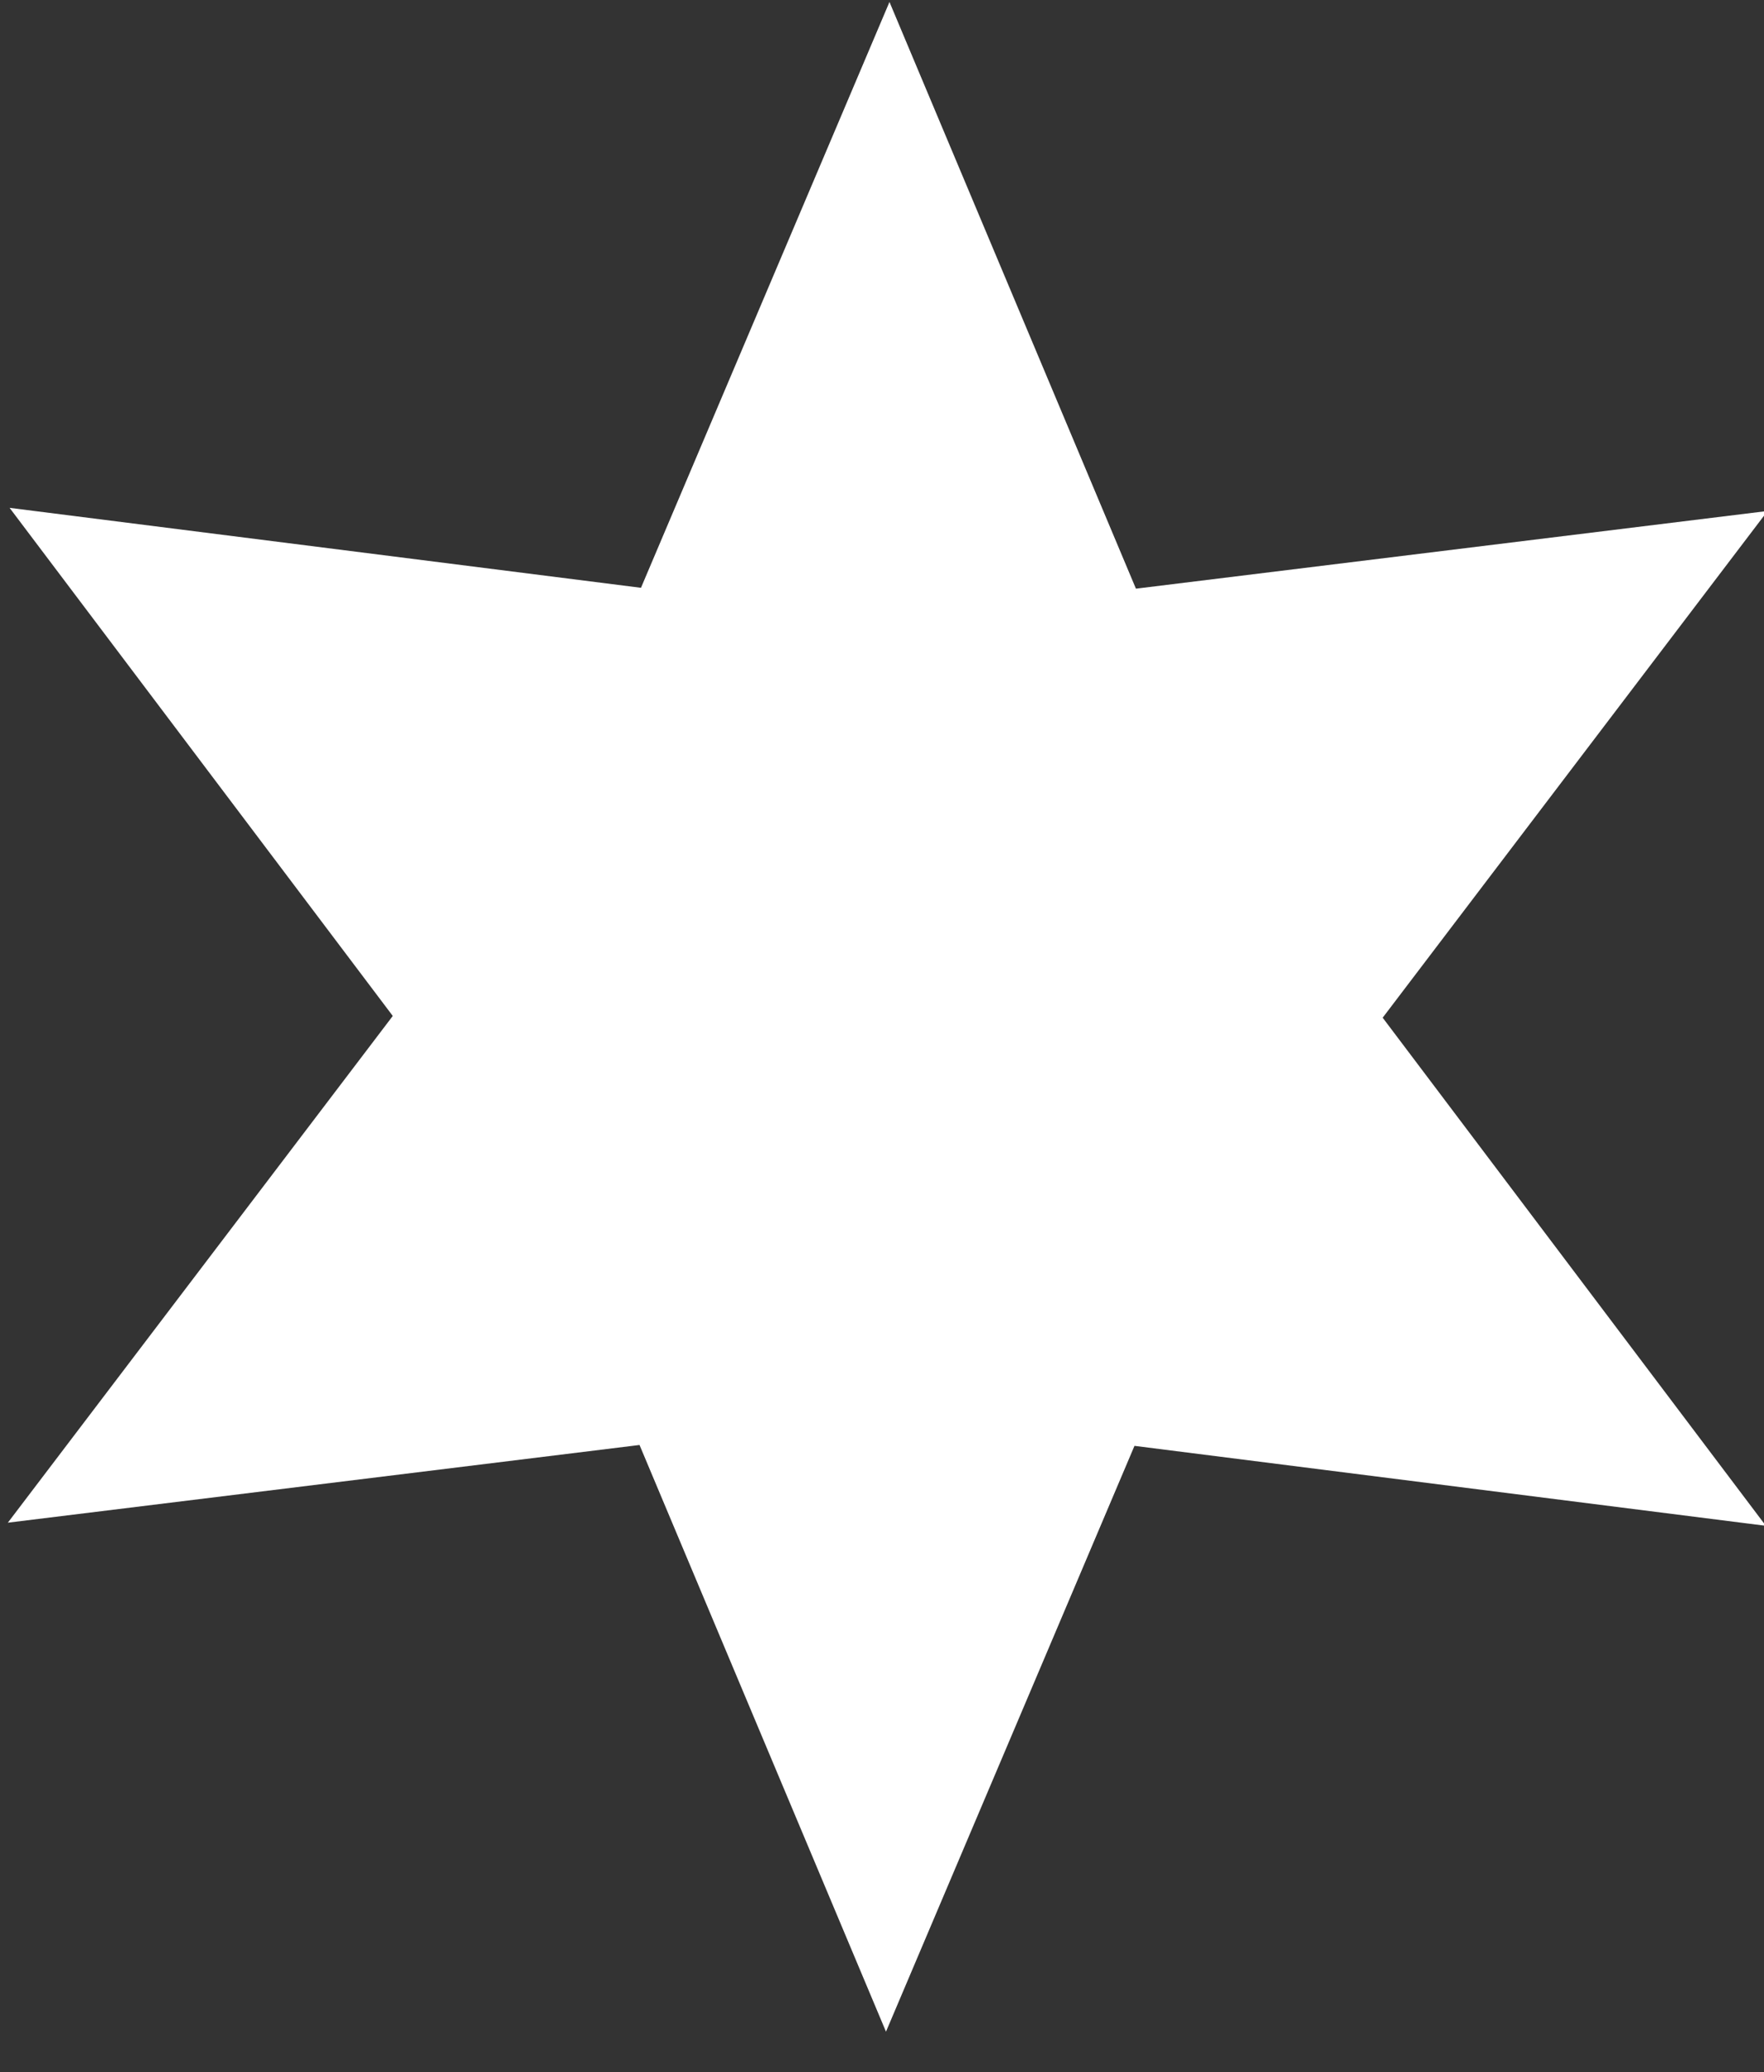 <?xml version="1.0" encoding="UTF-8"?>
<svg width="9.915mm" height="11.649mm" version="1.1" viewBox="0 0 9.915 11.649" xmlns="http://www.w3.org/2000/svg">
 <rect x="0" y="0" width="9.915" height="11.649" fill="#333333" stroke="none"/>
 <path transform="matrix(.409 0 0 .409 -1.949 2.068)" d="m29.033 15.916-8.677-1.099-3.415 8.052-3.387-8.064-8.681 1.068 5.29-6.965-5.266-6.984 8.677 1.099 3.415-8.052 3.387 8.064 8.681-1.068-5.29 6.965z" fill="#fff"/>
</svg>
